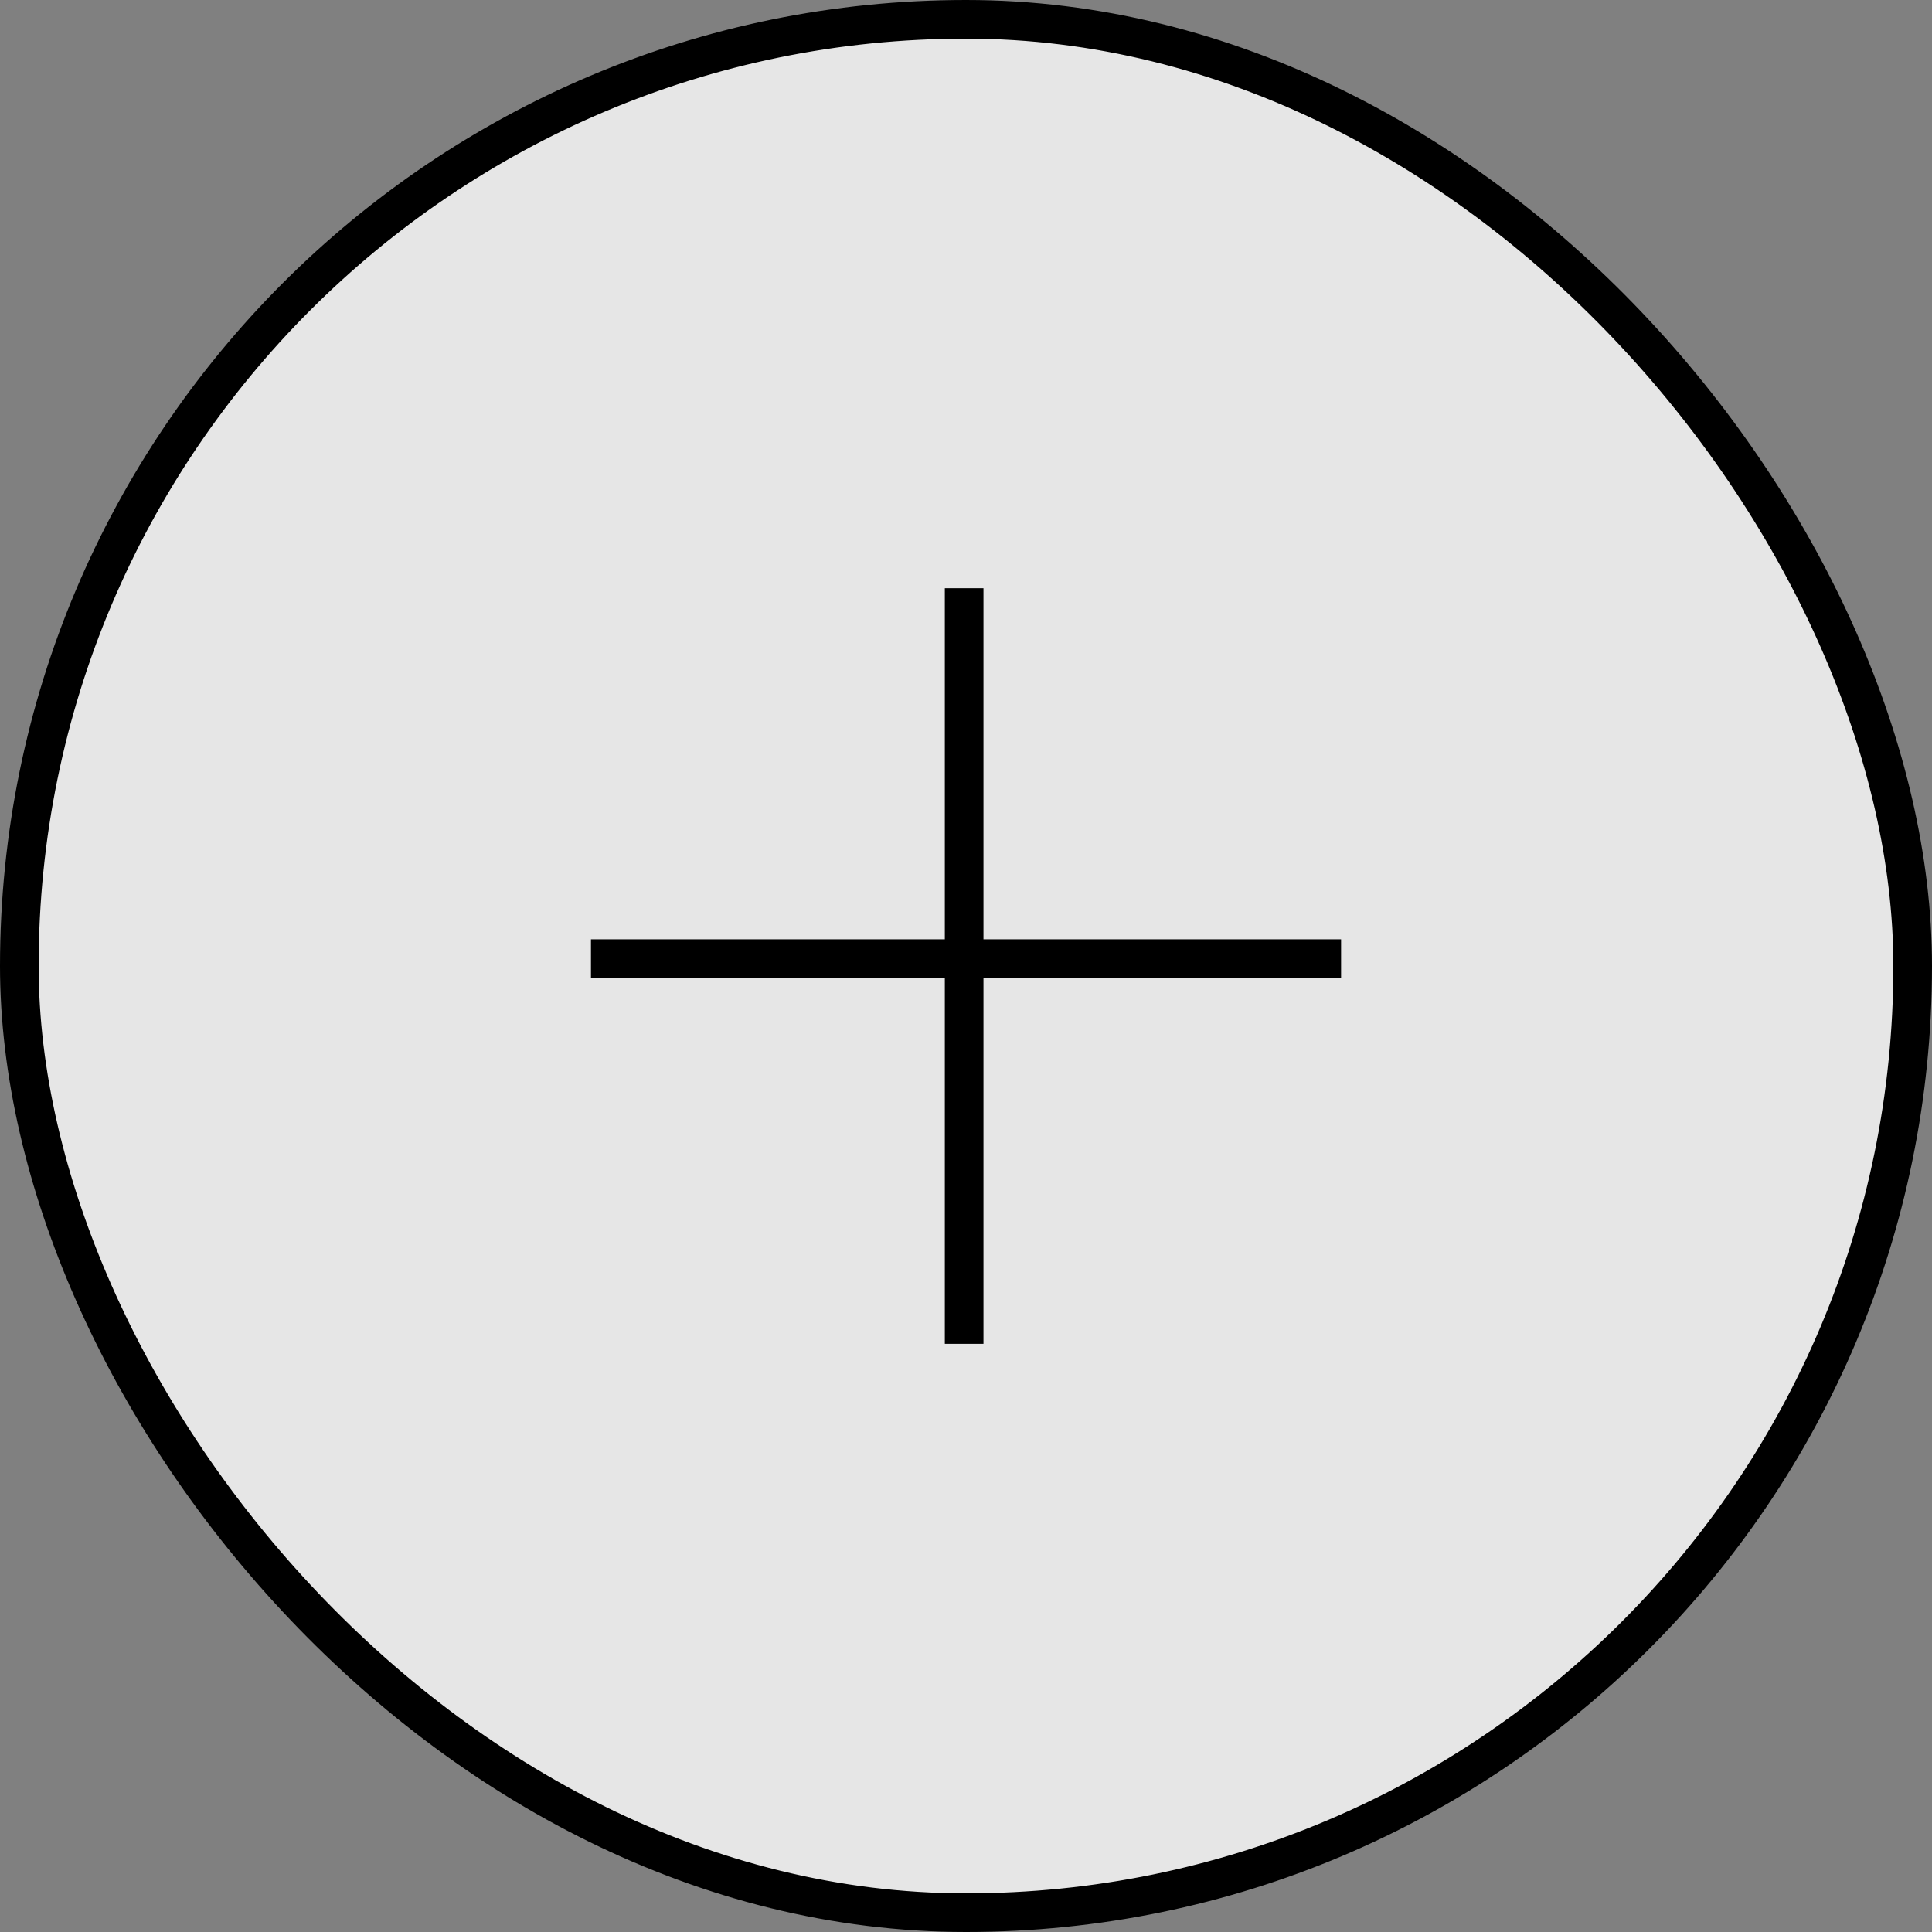 <?xml version="1.0" encoding="UTF-8"?> <svg xmlns="http://www.w3.org/2000/svg" width="50" height="50" viewBox="0 0 50 50" fill="none"><rect x="0" y="0" width="50" height="50" fill="#808080" stroke="none"/><rect x="0.5" y="0.5" width="49" height="49" rx="24.5" fill="white" fill-opacity="0.8"></rect><rect x="0.5" y="0.5" width="49" height="49" rx="24.5" stroke="black"></rect><path d="M24.952 34.778V24.809M24.952 24.809V15.223M24.952 24.809L15.294 24.809L34.707 24.809" stroke="black"></path></svg> 